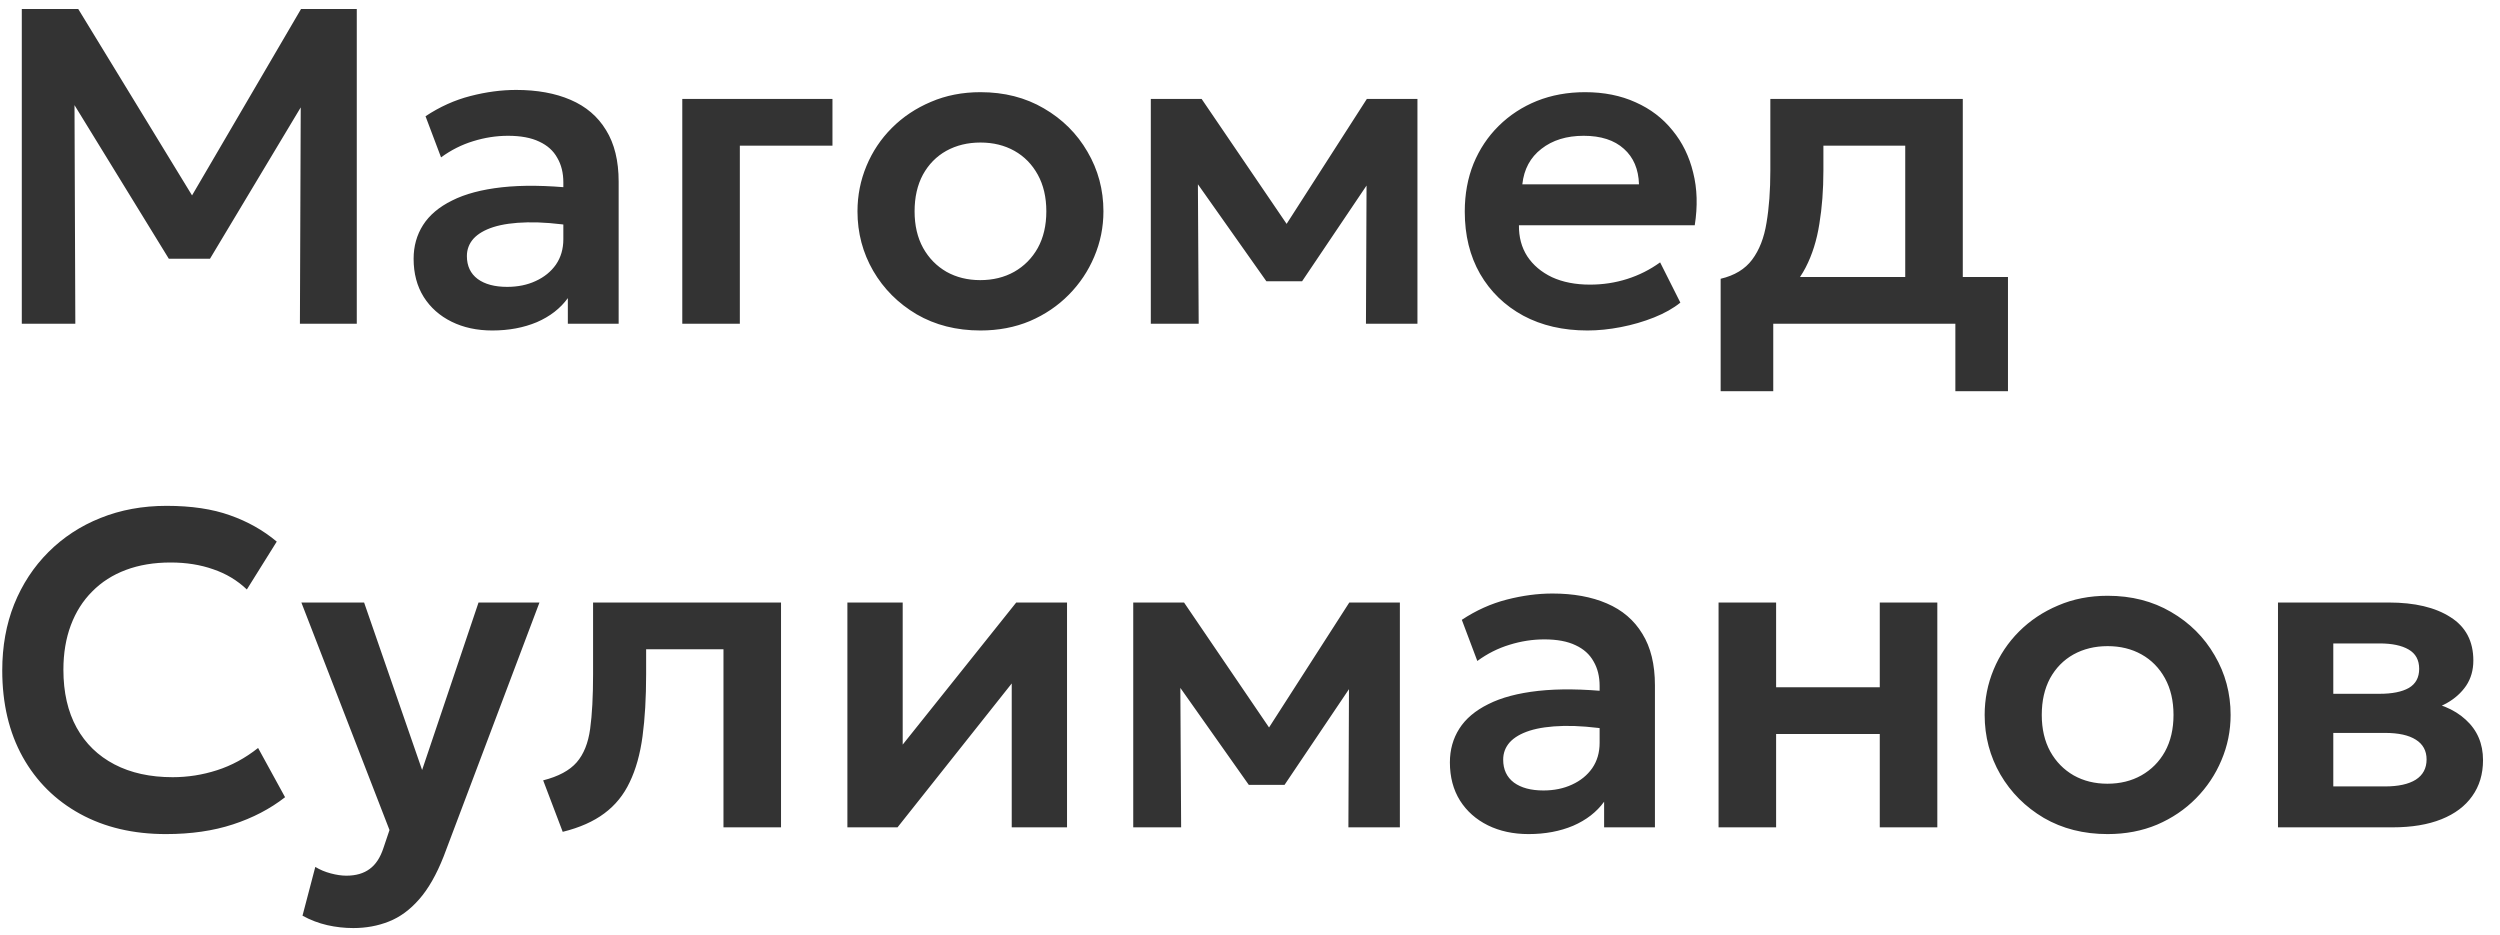 <?xml version="1.0" encoding="UTF-8"?> <svg xmlns="http://www.w3.org/2000/svg" width="139" height="52" viewBox="0 0 139 52" fill="none"><path d="M1.212 18V0.5H4.35L11.325 11.925L10.05 11.938L16.738 0.5H19.837V18H16.675L16.725 4.75L17.325 4.963L11.675 14.387H9.387L3.6 4.963L4.138 4.75L4.188 18H1.212ZM27.372 18.375C26.522 18.375 25.768 18.212 25.109 17.887C24.451 17.562 23.934 17.104 23.559 16.512C23.184 15.912 22.997 15.204 22.997 14.387C22.997 13.688 23.172 13.062 23.522 12.512C23.872 11.963 24.409 11.508 25.134 11.15C25.859 10.783 26.784 10.537 27.909 10.412C29.043 10.287 30.384 10.304 31.934 10.463L31.984 12.575C30.968 12.417 30.08 12.346 29.322 12.363C28.564 12.379 27.934 12.467 27.434 12.625C26.943 12.783 26.572 13 26.322 13.275C26.08 13.55 25.959 13.871 25.959 14.238C25.959 14.787 26.159 15.213 26.559 15.512C26.959 15.804 27.505 15.95 28.197 15.95C28.788 15.95 29.318 15.842 29.784 15.625C30.259 15.408 30.634 15.104 30.909 14.713C31.184 14.312 31.322 13.842 31.322 13.3V10.137C31.322 9.613 31.209 9.158 30.984 8.775C30.768 8.383 30.434 8.083 29.984 7.875C29.534 7.658 28.955 7.55 28.247 7.55C27.597 7.55 26.951 7.65 26.309 7.85C25.676 8.042 25.08 8.342 24.522 8.75L23.659 6.463C24.451 5.938 25.284 5.562 26.159 5.338C27.034 5.112 27.88 5 28.697 5C29.863 5 30.872 5.183 31.722 5.55C32.58 5.917 33.239 6.479 33.697 7.237C34.163 7.987 34.397 8.942 34.397 10.1V18H31.572V16.575C31.155 17.15 30.58 17.596 29.847 17.913C29.113 18.221 28.288 18.375 27.372 18.375ZM37.935 18V5.5H46.285V8.1H41.135V18H37.935ZM54.514 18.375C53.18 18.375 51.997 18.075 50.964 17.475C49.938 16.867 49.134 16.062 48.551 15.062C47.968 14.054 47.676 12.95 47.676 11.75C47.676 10.867 47.843 10.025 48.176 9.225C48.509 8.425 48.98 7.721 49.589 7.112C50.205 6.496 50.93 6.013 51.764 5.662C52.597 5.304 53.514 5.125 54.514 5.125C55.839 5.125 57.014 5.425 58.038 6.025C59.072 6.625 59.88 7.429 60.464 8.438C61.055 9.446 61.351 10.55 61.351 11.75C61.351 12.633 61.18 13.475 60.839 14.275C60.505 15.067 60.034 15.771 59.426 16.387C58.818 17.004 58.097 17.492 57.264 17.85C56.43 18.2 55.514 18.375 54.514 18.375ZM54.501 15.575C55.209 15.575 55.839 15.421 56.389 15.113C56.947 14.796 57.384 14.354 57.701 13.787C58.018 13.213 58.176 12.533 58.176 11.75C58.176 10.967 58.018 10.287 57.701 9.713C57.384 9.137 56.951 8.696 56.401 8.387C55.851 8.079 55.222 7.925 54.514 7.925C53.805 7.925 53.172 8.079 52.614 8.387C52.063 8.696 51.63 9.137 51.313 9.713C51.005 10.287 50.851 10.967 50.851 11.75C50.851 12.533 51.009 13.213 51.326 13.787C51.643 14.354 52.076 14.796 52.626 15.113C53.176 15.421 53.801 15.575 54.501 15.575ZM63.985 18V5.5H66.735H66.81L72.235 13.475L70.86 13.5L75.997 5.5H78.81V18H75.947L75.985 9.15L76.597 9.4L72.397 15.637H70.41L65.997 9.387L66.597 9.137L66.647 18H63.985ZM88.266 18.375C86.907 18.375 85.716 18.1 84.691 17.55C83.666 16.992 82.866 16.217 82.291 15.225C81.724 14.233 81.441 13.079 81.441 11.762C81.441 10.796 81.603 9.908 81.928 9.1C82.261 8.292 82.728 7.592 83.328 7C83.936 6.4 84.645 5.938 85.453 5.612C86.27 5.287 87.162 5.125 88.128 5.125C89.178 5.125 90.116 5.312 90.941 5.688C91.766 6.054 92.449 6.575 92.991 7.25C93.541 7.917 93.924 8.7 94.141 9.6C94.366 10.492 94.395 11.467 94.228 12.525H84.453C84.445 13.183 84.599 13.758 84.916 14.25C85.241 14.742 85.699 15.129 86.291 15.412C86.891 15.688 87.595 15.825 88.403 15.825C89.12 15.825 89.807 15.721 90.466 15.512C91.124 15.304 91.737 14.996 92.303 14.588L93.428 16.825C93.037 17.142 92.549 17.417 91.966 17.65C91.382 17.883 90.766 18.062 90.116 18.188C89.474 18.312 88.857 18.375 88.266 18.375ZM84.641 10.25H91.128C91.103 9.408 90.824 8.75 90.291 8.275C89.757 7.792 89.011 7.55 88.053 7.55C87.103 7.55 86.32 7.792 85.703 8.275C85.087 8.75 84.732 9.408 84.641 10.25ZM105.931 18V8.1H101.381V9.488C101.381 10.554 101.306 11.542 101.156 12.45C101.014 13.358 100.76 14.167 100.393 14.875C100.026 15.583 99.518 16.179 98.868 16.663C98.218 17.137 97.389 17.479 96.381 17.688L95.668 15.5C96.443 15.317 97.026 14.963 97.418 14.438C97.818 13.904 98.085 13.221 98.218 12.387C98.36 11.554 98.431 10.588 98.431 9.488V5.5H109.131V18H105.931ZM95.668 21.75V15.5L97.518 15.662L98.018 15.4H111.643V21.75H108.718V18H98.593V21.75H95.668ZM9.225 46.375C7.408 46.375 5.817 46 4.45 45.25C3.083 44.5 2.021 43.446 1.262 42.087C0.504 40.721 0.125 39.117 0.125 37.275C0.125 35.933 0.346 34.708 0.787 33.6C1.238 32.483 1.871 31.517 2.688 30.7C3.513 29.875 4.479 29.242 5.588 28.8C6.704 28.35 7.929 28.125 9.262 28.125C10.637 28.125 11.812 28.3 12.787 28.65C13.762 28.992 14.629 29.479 15.387 30.113L13.725 32.775C13.192 32.267 12.567 31.892 11.85 31.65C11.142 31.4 10.354 31.275 9.488 31.275C8.562 31.275 7.733 31.413 7 31.688C6.267 31.962 5.642 32.362 5.125 32.888C4.608 33.404 4.213 34.029 3.938 34.763C3.663 35.496 3.525 36.321 3.525 37.237C3.525 38.496 3.771 39.571 4.263 40.462C4.754 41.346 5.454 42.025 6.362 42.5C7.271 42.975 8.35 43.212 9.6 43.212C10.442 43.212 11.262 43.083 12.062 42.825C12.871 42.567 13.633 42.154 14.35 41.587L15.85 44.325C15.017 44.975 14.05 45.479 12.95 45.837C11.858 46.196 10.617 46.375 9.225 46.375ZM19.644 51.6C19.152 51.6 18.669 51.546 18.194 51.438C17.719 51.329 17.26 51.154 16.819 50.913L17.531 48.2C17.789 48.358 18.077 48.479 18.394 48.562C18.71 48.646 18.998 48.688 19.256 48.688C19.789 48.688 20.223 48.562 20.556 48.312C20.889 48.071 21.144 47.683 21.319 47.15L21.656 46.15L16.756 33.5H20.244L23.469 42.812L26.606 33.5H29.994L24.669 47.612C24.269 48.629 23.814 49.425 23.306 50C22.798 50.583 22.235 50.996 21.619 51.237C21.01 51.479 20.352 51.6 19.644 51.6ZM31.287 46.25L30.2 43.388C31.05 43.171 31.671 42.837 32.062 42.388C32.454 41.938 32.704 41.317 32.812 40.525C32.921 39.733 32.975 38.721 32.975 37.487V33.5H43.425V46H40.225V36.1H35.925V37.487C35.925 38.796 35.858 39.946 35.725 40.938C35.592 41.929 35.354 42.779 35.012 43.487C34.679 44.196 34.208 44.775 33.6 45.225C33 45.675 32.229 46.017 31.287 46.25ZM47.115 46V33.5H50.19V41.4L56.502 33.5H59.327V46H56.252V38L49.902 46H47.115ZM63.008 46V33.5H65.758H65.833L71.258 41.475L69.883 41.5L75.021 33.5H77.833V46H74.971L75.008 37.15L75.621 37.4L71.421 43.638H69.433L65.021 37.388L65.621 37.138L65.671 46H63.008ZM84.989 46.375C84.139 46.375 83.385 46.212 82.727 45.888C82.068 45.562 81.552 45.104 81.177 44.513C80.802 43.913 80.614 43.204 80.614 42.388C80.614 41.688 80.789 41.062 81.139 40.513C81.489 39.962 82.027 39.508 82.752 39.15C83.477 38.783 84.402 38.538 85.527 38.413C86.66 38.288 88.002 38.304 89.552 38.462L89.602 40.575C88.585 40.417 87.697 40.346 86.939 40.362C86.181 40.379 85.552 40.467 85.052 40.625C84.56 40.783 84.189 41 83.939 41.275C83.697 41.55 83.577 41.871 83.577 42.237C83.577 42.788 83.777 43.212 84.177 43.513C84.577 43.804 85.122 43.95 85.814 43.95C86.406 43.95 86.935 43.842 87.402 43.625C87.877 43.408 88.252 43.104 88.527 42.712C88.802 42.312 88.939 41.842 88.939 41.3V38.138C88.939 37.612 88.827 37.158 88.602 36.775C88.385 36.383 88.052 36.083 87.602 35.875C87.152 35.658 86.572 35.55 85.864 35.55C85.214 35.55 84.568 35.65 83.927 35.85C83.293 36.042 82.697 36.342 82.139 36.75L81.277 34.462C82.068 33.938 82.902 33.562 83.777 33.337C84.652 33.112 85.497 33 86.314 33C87.481 33 88.489 33.183 89.339 33.55C90.197 33.917 90.856 34.479 91.314 35.237C91.781 35.987 92.014 36.942 92.014 38.1V46H89.189V44.575C88.772 45.15 88.197 45.596 87.464 45.913C86.731 46.221 85.906 46.375 84.989 46.375ZM95.552 46V33.5H98.752V38.212H104.515V33.5H107.715V46H104.515V40.812H98.752V46H95.552ZM117.184 46.375C115.851 46.375 114.668 46.075 113.634 45.475C112.609 44.867 111.805 44.062 111.222 43.062C110.639 42.054 110.347 40.95 110.347 39.75C110.347 38.867 110.514 38.025 110.847 37.225C111.18 36.425 111.651 35.721 112.259 35.112C112.876 34.496 113.601 34.013 114.434 33.663C115.268 33.304 116.184 33.125 117.184 33.125C118.509 33.125 119.684 33.425 120.709 34.025C121.743 34.625 122.551 35.429 123.134 36.438C123.726 37.446 124.022 38.55 124.022 39.75C124.022 40.633 123.851 41.475 123.509 42.275C123.176 43.067 122.705 43.771 122.097 44.388C121.489 45.004 120.768 45.492 119.934 45.85C119.101 46.2 118.184 46.375 117.184 46.375ZM117.172 43.575C117.88 43.575 118.509 43.421 119.059 43.112C119.618 42.796 120.055 42.354 120.372 41.788C120.689 41.212 120.847 40.533 120.847 39.75C120.847 38.967 120.689 38.288 120.372 37.712C120.055 37.138 119.622 36.696 119.072 36.388C118.522 36.079 117.893 35.925 117.184 35.925C116.476 35.925 115.843 36.079 115.284 36.388C114.734 36.696 114.301 37.138 113.984 37.712C113.676 38.288 113.522 38.967 113.522 39.75C113.522 40.533 113.68 41.212 113.997 41.788C114.314 42.354 114.747 42.796 115.297 43.112C115.847 43.421 116.472 43.575 117.172 43.575ZM126.656 46V33.5H132.818C134.26 33.5 135.401 33.771 136.243 34.312C137.093 34.846 137.518 35.65 137.518 36.725C137.518 37.258 137.385 37.725 137.118 38.125C136.851 38.517 136.489 38.842 136.031 39.1C135.572 39.35 135.051 39.529 134.468 39.638L134.418 38.925C135.56 39.058 136.451 39.421 137.093 40.013C137.735 40.596 138.056 41.346 138.056 42.263C138.056 43.038 137.856 43.704 137.456 44.263C137.064 44.821 136.493 45.25 135.743 45.55C134.993 45.85 134.089 46 133.031 46H126.656ZM129.731 43.725H132.606C133.347 43.725 133.918 43.6 134.318 43.35C134.718 43.092 134.918 42.717 134.918 42.225C134.918 41.742 134.718 41.375 134.318 41.125C133.926 40.875 133.356 40.75 132.606 40.75H129.368V38.575H132.306C133.006 38.575 133.547 38.467 133.931 38.25C134.314 38.025 134.506 37.671 134.506 37.188C134.506 36.696 134.31 36.337 133.918 36.112C133.535 35.888 132.997 35.775 132.306 35.775H129.731V43.725Z" fill="#333333"></path></svg> 